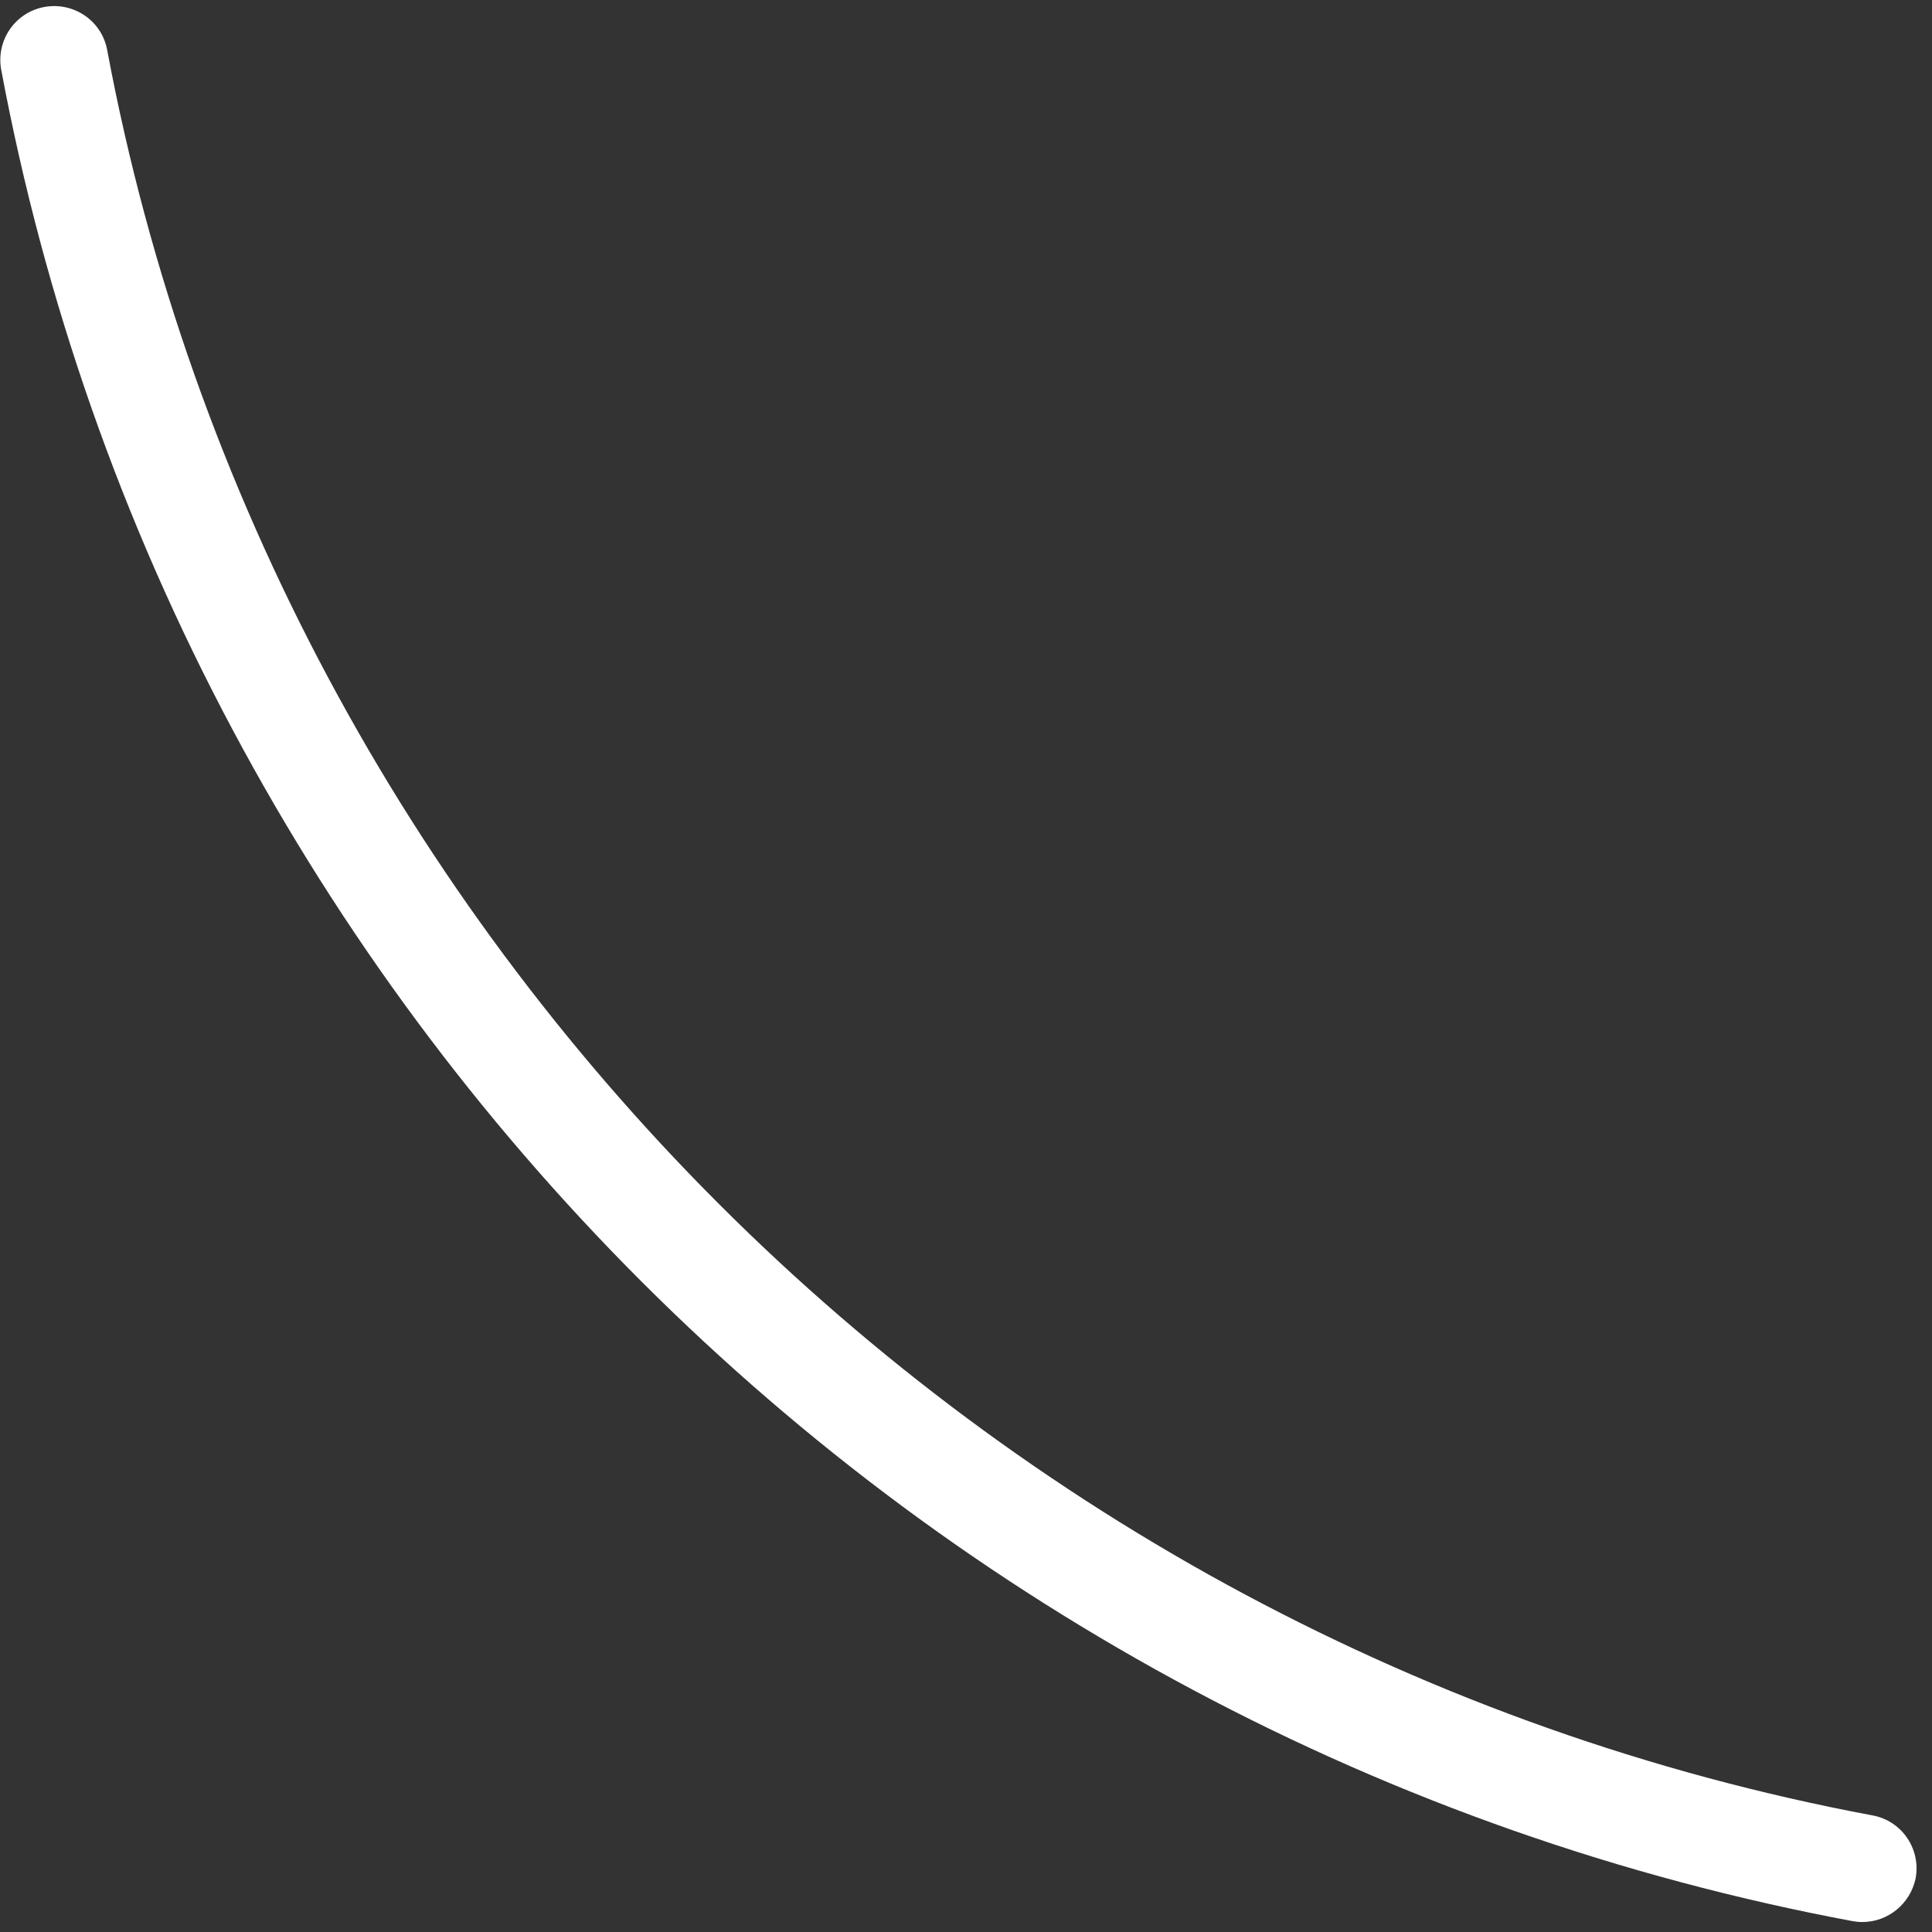 <svg width="49" height="49" viewBox="0 0 49 49" fill="none" xmlns="http://www.w3.org/2000/svg">
<rect x="0" y="0" width="49" height="49" fill="#333333" stroke="none"/>
<path d="M47.233 48.747C47.15 48.747 47.066 48.739 46.983 48.724C41.135 47.63 35.499 45.656 30.244 42.853C25.102 40.111 20.393 36.625 16.261 32.494C12.13 28.362 8.643 23.653 5.902 18.512C3.099 13.256 1.125 7.62 0.031 1.772C-0.106 1.028 0.38 0.314 1.125 0.177C1.869 0.041 2.583 0.527 2.719 1.271C6.942 23.828 24.935 41.82 47.492 46.043C48.236 46.18 48.722 46.894 48.585 47.638C48.449 48.291 47.879 48.747 47.233 48.747Z" fill="white"/>
</svg>
